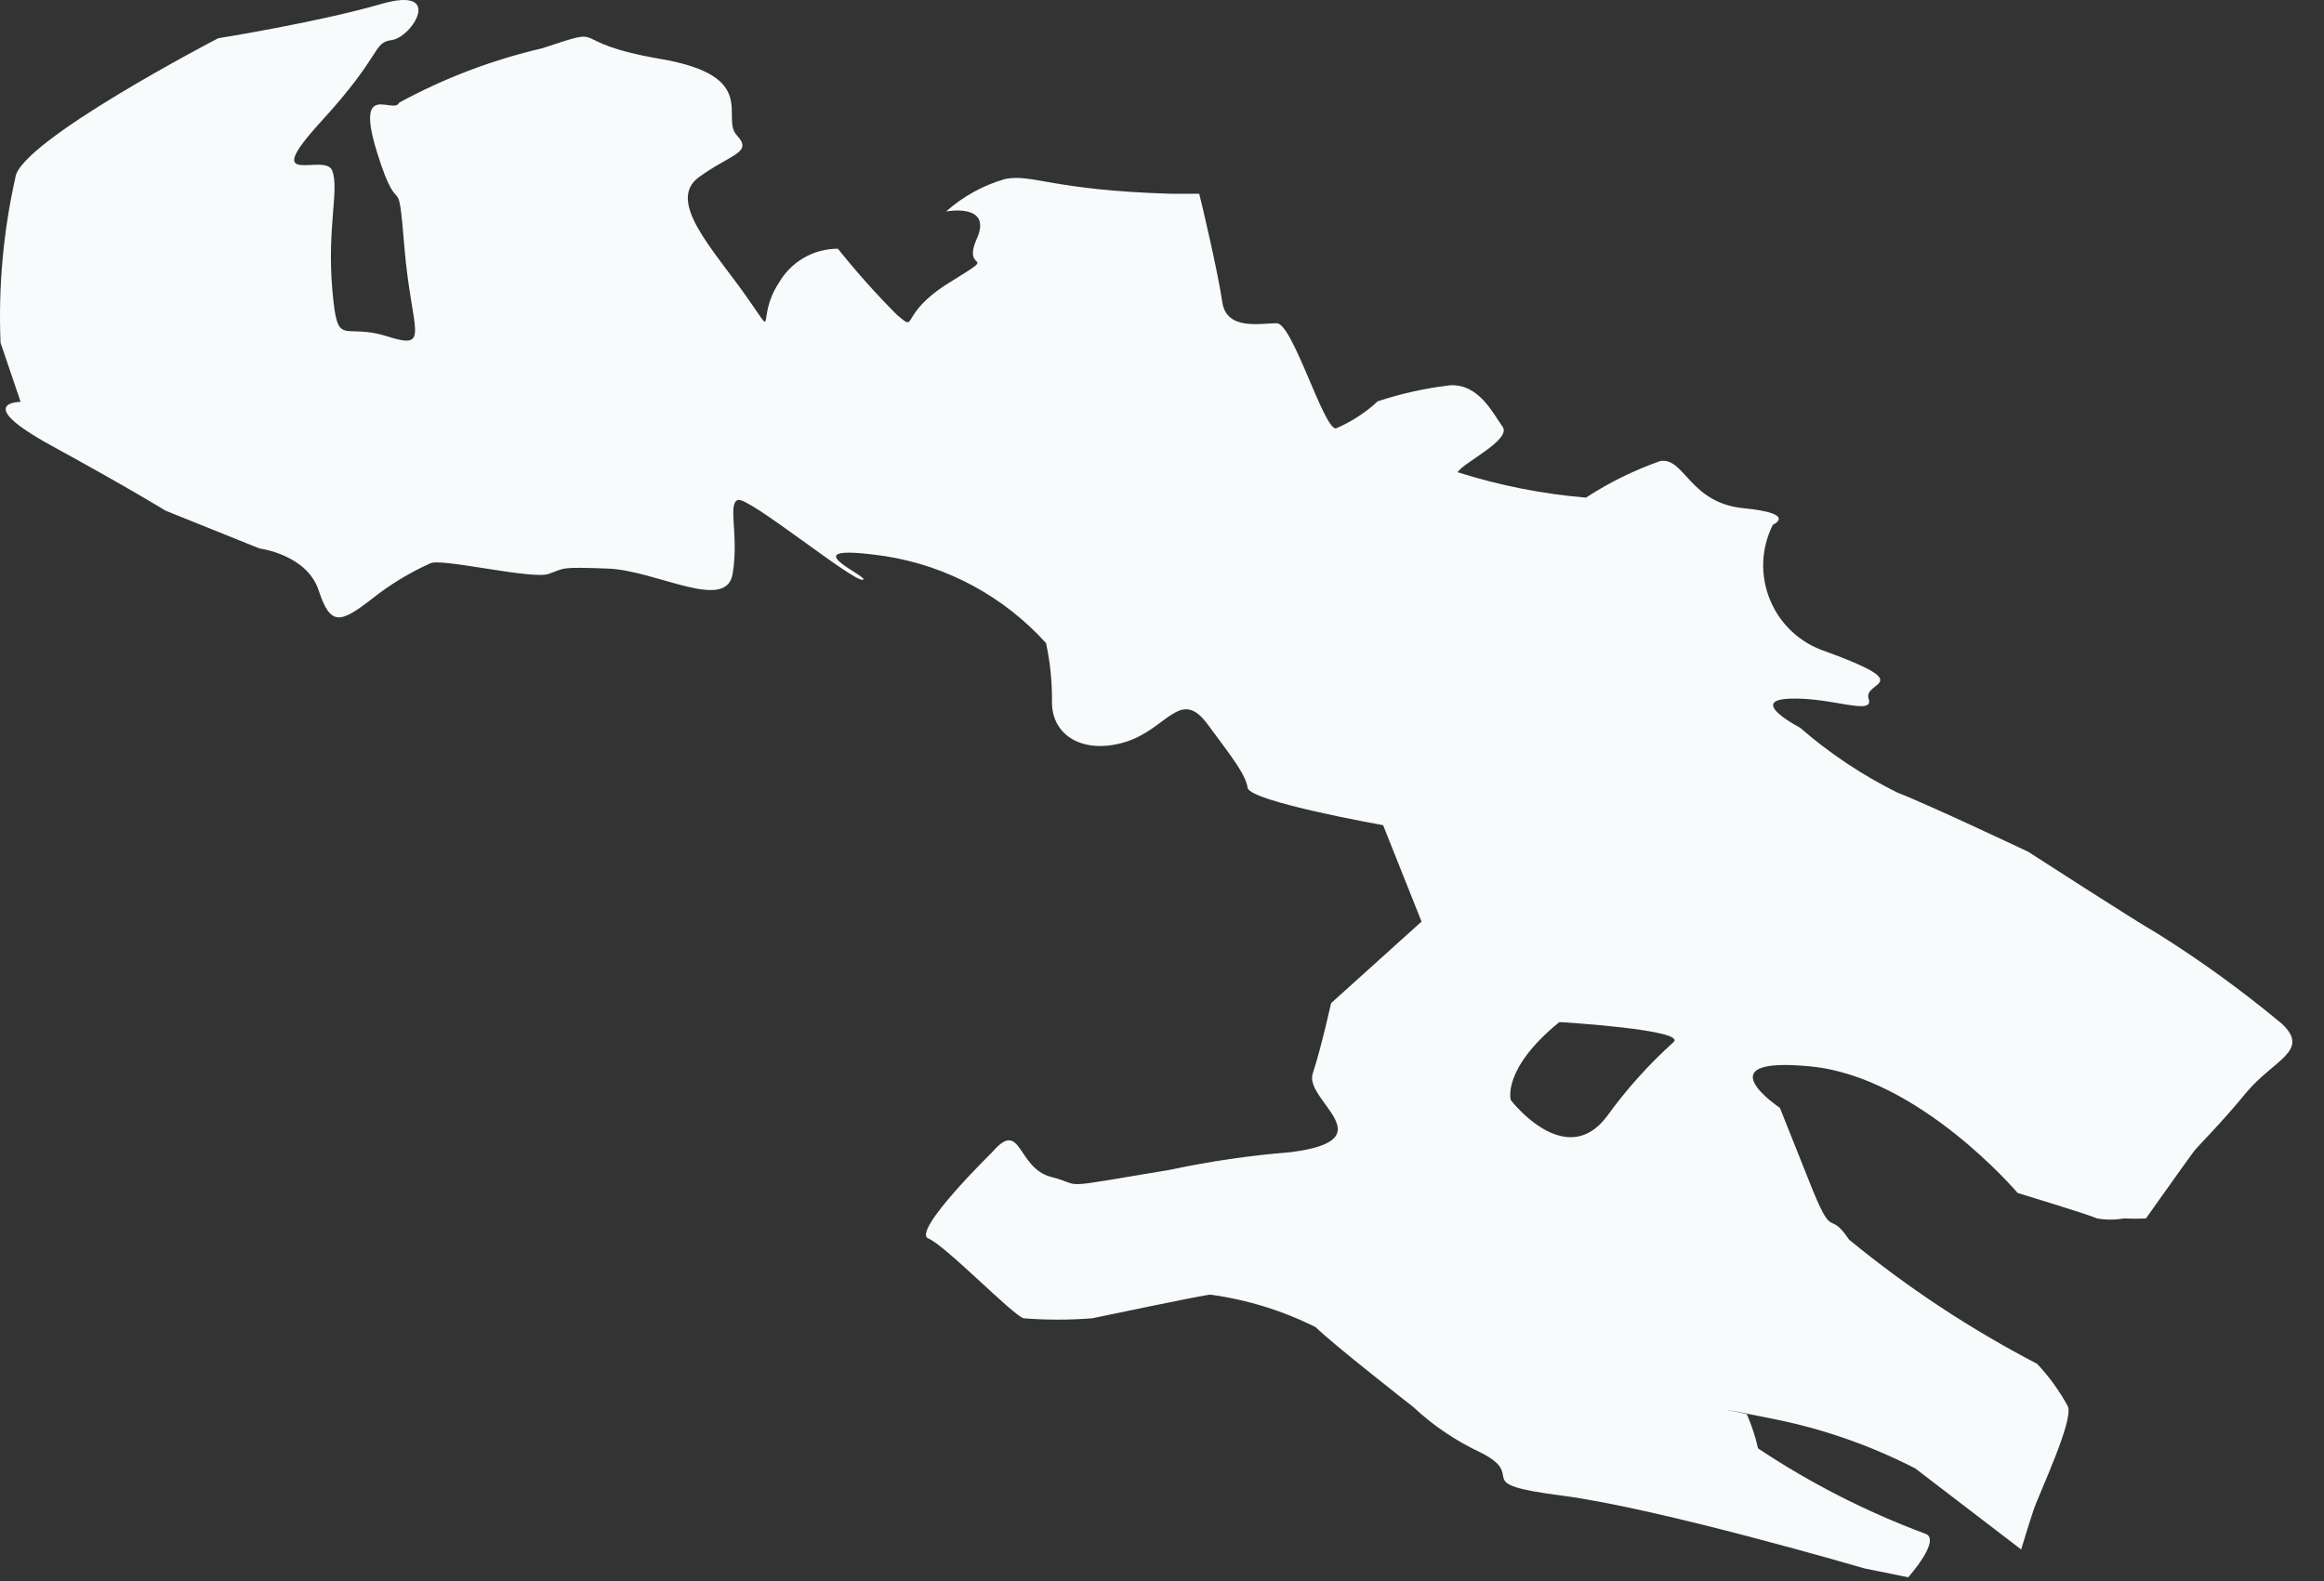 <?xml version="1.0" encoding="utf-8"?>
<svg xmlns="http://www.w3.org/2000/svg" fill="none" height="100%" overflow="visible" preserveAspectRatio="none" style="display: block;" viewBox="0 0 72 49" width="100%">
<rect x="0" y="0" width="72" height="49" fill="#333333" stroke="none"/>
<path d="M70.698 31.725C69.474 30.704 68.183 29.767 66.832 28.922C66.154 28.537 62.838 26.394 62.838 26.394C62.838 26.394 59.742 24.928 58.789 24.562C57.699 24.022 56.683 23.345 55.766 22.547C55.766 22.547 54.136 21.704 55.437 21.649C56.737 21.594 58.075 22.198 57.892 21.649C57.708 21.099 59.467 21.246 56.554 20.183C56.171 20.057 55.82 19.851 55.524 19.577C55.228 19.303 54.995 18.968 54.841 18.596C54.686 18.224 54.613 17.823 54.627 17.42C54.642 17.018 54.743 16.623 54.924 16.262C54.924 16.262 55.711 15.914 54.026 15.749C52.34 15.585 52.194 14.174 51.443 14.284C50.63 14.568 49.855 14.949 49.134 15.42C47.784 15.306 46.45 15.042 45.159 14.632C45.324 14.339 46.844 13.624 46.551 13.221C46.258 12.818 45.818 11.884 44.92 11.939C44.161 12.028 43.412 12.194 42.685 12.434C42.304 12.787 41.864 13.073 41.385 13.276C41 13.276 40.047 10.015 39.553 10.015C39.058 10.015 37.995 10.253 37.867 9.356C37.739 8.458 37.226 6.278 37.153 6.003H36.255C32.591 5.893 31.986 5.38 31.143 5.545C30.465 5.739 29.838 6.083 29.311 6.553C29.311 6.553 30.759 6.278 30.264 7.395C29.769 8.513 31.052 7.743 29.421 8.751C27.791 9.759 28.468 10.327 27.791 9.759C27.143 9.109 26.532 8.424 25.959 7.707C25.587 7.706 25.221 7.804 24.899 7.991C24.578 8.178 24.311 8.446 24.127 8.769C23.394 9.887 24.127 10.601 23.101 9.154C22.075 7.707 20.646 6.223 21.653 5.49C22.661 4.757 23.339 4.739 22.826 4.189C22.313 3.64 23.559 2.357 20.462 1.826C17.366 1.295 19.015 0.763 16.798 1.496C15.251 1.855 13.759 2.422 12.365 3.182C12.2 3.566 10.972 2.449 11.687 4.739C12.401 7.029 12.31 5.032 12.53 7.67C12.749 10.308 13.372 10.858 11.98 10.418C10.588 9.979 10.459 10.858 10.294 8.953C10.13 7.047 10.514 5.875 10.294 5.288C10.075 4.702 7.986 5.911 9.946 3.768C11.907 1.624 11.522 1.331 12.145 1.24C12.768 1.148 13.775 -0.446 11.815 0.122C9.855 0.69 6.759 1.185 6.759 1.185C6.759 1.185 0.584 4.391 0.475 5.508C0.1 7.185 -0.054 8.903 0.017 10.62L0.639 12.452C0.639 12.452 -0.881 12.452 1.592 13.808C4.065 15.163 5.128 15.823 5.128 15.823L8.041 16.995C8.041 16.995 9.507 17.179 9.873 18.296C10.239 19.414 10.551 19.304 11.504 18.571C12.065 18.123 12.681 17.748 13.336 17.453C13.684 17.288 16.487 17.966 17 17.783C17.513 17.6 17.33 17.563 18.832 17.618C20.334 17.673 22.496 18.974 22.698 17.783C22.899 16.592 22.533 15.603 22.862 15.493C23.192 15.383 26.417 18.021 26.728 17.966C27.04 17.911 24.273 16.776 27.424 17.233C29.345 17.534 31.104 18.485 32.407 19.927C32.538 20.529 32.599 21.143 32.591 21.759C32.591 22.821 33.598 23.389 34.881 22.986C36.163 22.583 36.566 21.301 37.409 22.437C38.252 23.573 38.581 23.994 38.655 24.415C38.728 24.837 42.85 25.569 42.85 25.569L44.041 28.556L41.238 31.084C41.238 31.084 40.945 32.421 40.67 33.264C40.395 34.107 42.978 35.316 39.992 35.701C38.73 35.801 37.475 35.985 36.236 36.25C32.572 36.855 33.653 36.745 32.572 36.47C31.491 36.195 31.656 34.638 30.74 35.701C30.74 35.701 28.23 38.156 28.762 38.376C29.293 38.595 31.363 40.739 31.711 40.849C32.419 40.904 33.129 40.904 33.837 40.849C33.837 40.849 37.317 40.116 37.501 40.116C38.636 40.271 39.737 40.611 40.762 41.124C41.275 41.637 43.785 43.597 43.785 43.597C44.402 44.175 45.107 44.651 45.873 45.008C47.394 45.777 45.415 45.96 48.401 46.345C51.388 46.73 57.763 48.599 57.763 48.599L59.119 48.873C59.119 48.873 60.182 47.682 59.632 47.518C57.814 46.84 56.08 45.955 54.465 44.879C54.384 44.515 54.268 44.159 54.117 43.817C54.117 43.817 52.285 43.432 55.015 43.982C56.519 44.288 57.974 44.8 59.339 45.502L62.618 48.012C62.618 48.012 62.838 47.279 63.003 46.785C63.168 46.29 64.249 44.018 64.066 43.579C63.806 43.099 63.486 42.656 63.113 42.26C61.043 41.183 59.09 39.893 57.287 38.412C56.609 37.405 56.829 38.577 56.041 36.58L55.143 34.327C55.143 34.327 52.725 32.715 56.096 33.044C59.467 33.374 62.508 36.965 62.508 36.965C62.508 36.965 64.743 37.643 64.963 37.753C65.242 37.803 65.527 37.803 65.806 37.753C66.032 37.765 66.258 37.765 66.484 37.753C66.484 37.753 67.785 35.921 67.95 35.701C68.114 35.481 68.737 34.895 69.58 33.869C70.423 32.843 71.595 32.568 70.698 31.725ZM51.846 32.293C51.076 32.987 50.382 33.761 49.776 34.602C48.493 36.287 46.807 34.089 46.807 34.089C46.807 34.089 46.514 33.136 48.31 31.67C48.346 31.67 52.285 31.908 51.846 32.293Z" fill="#F7FBFC" id="Vector"/>
</svg>
